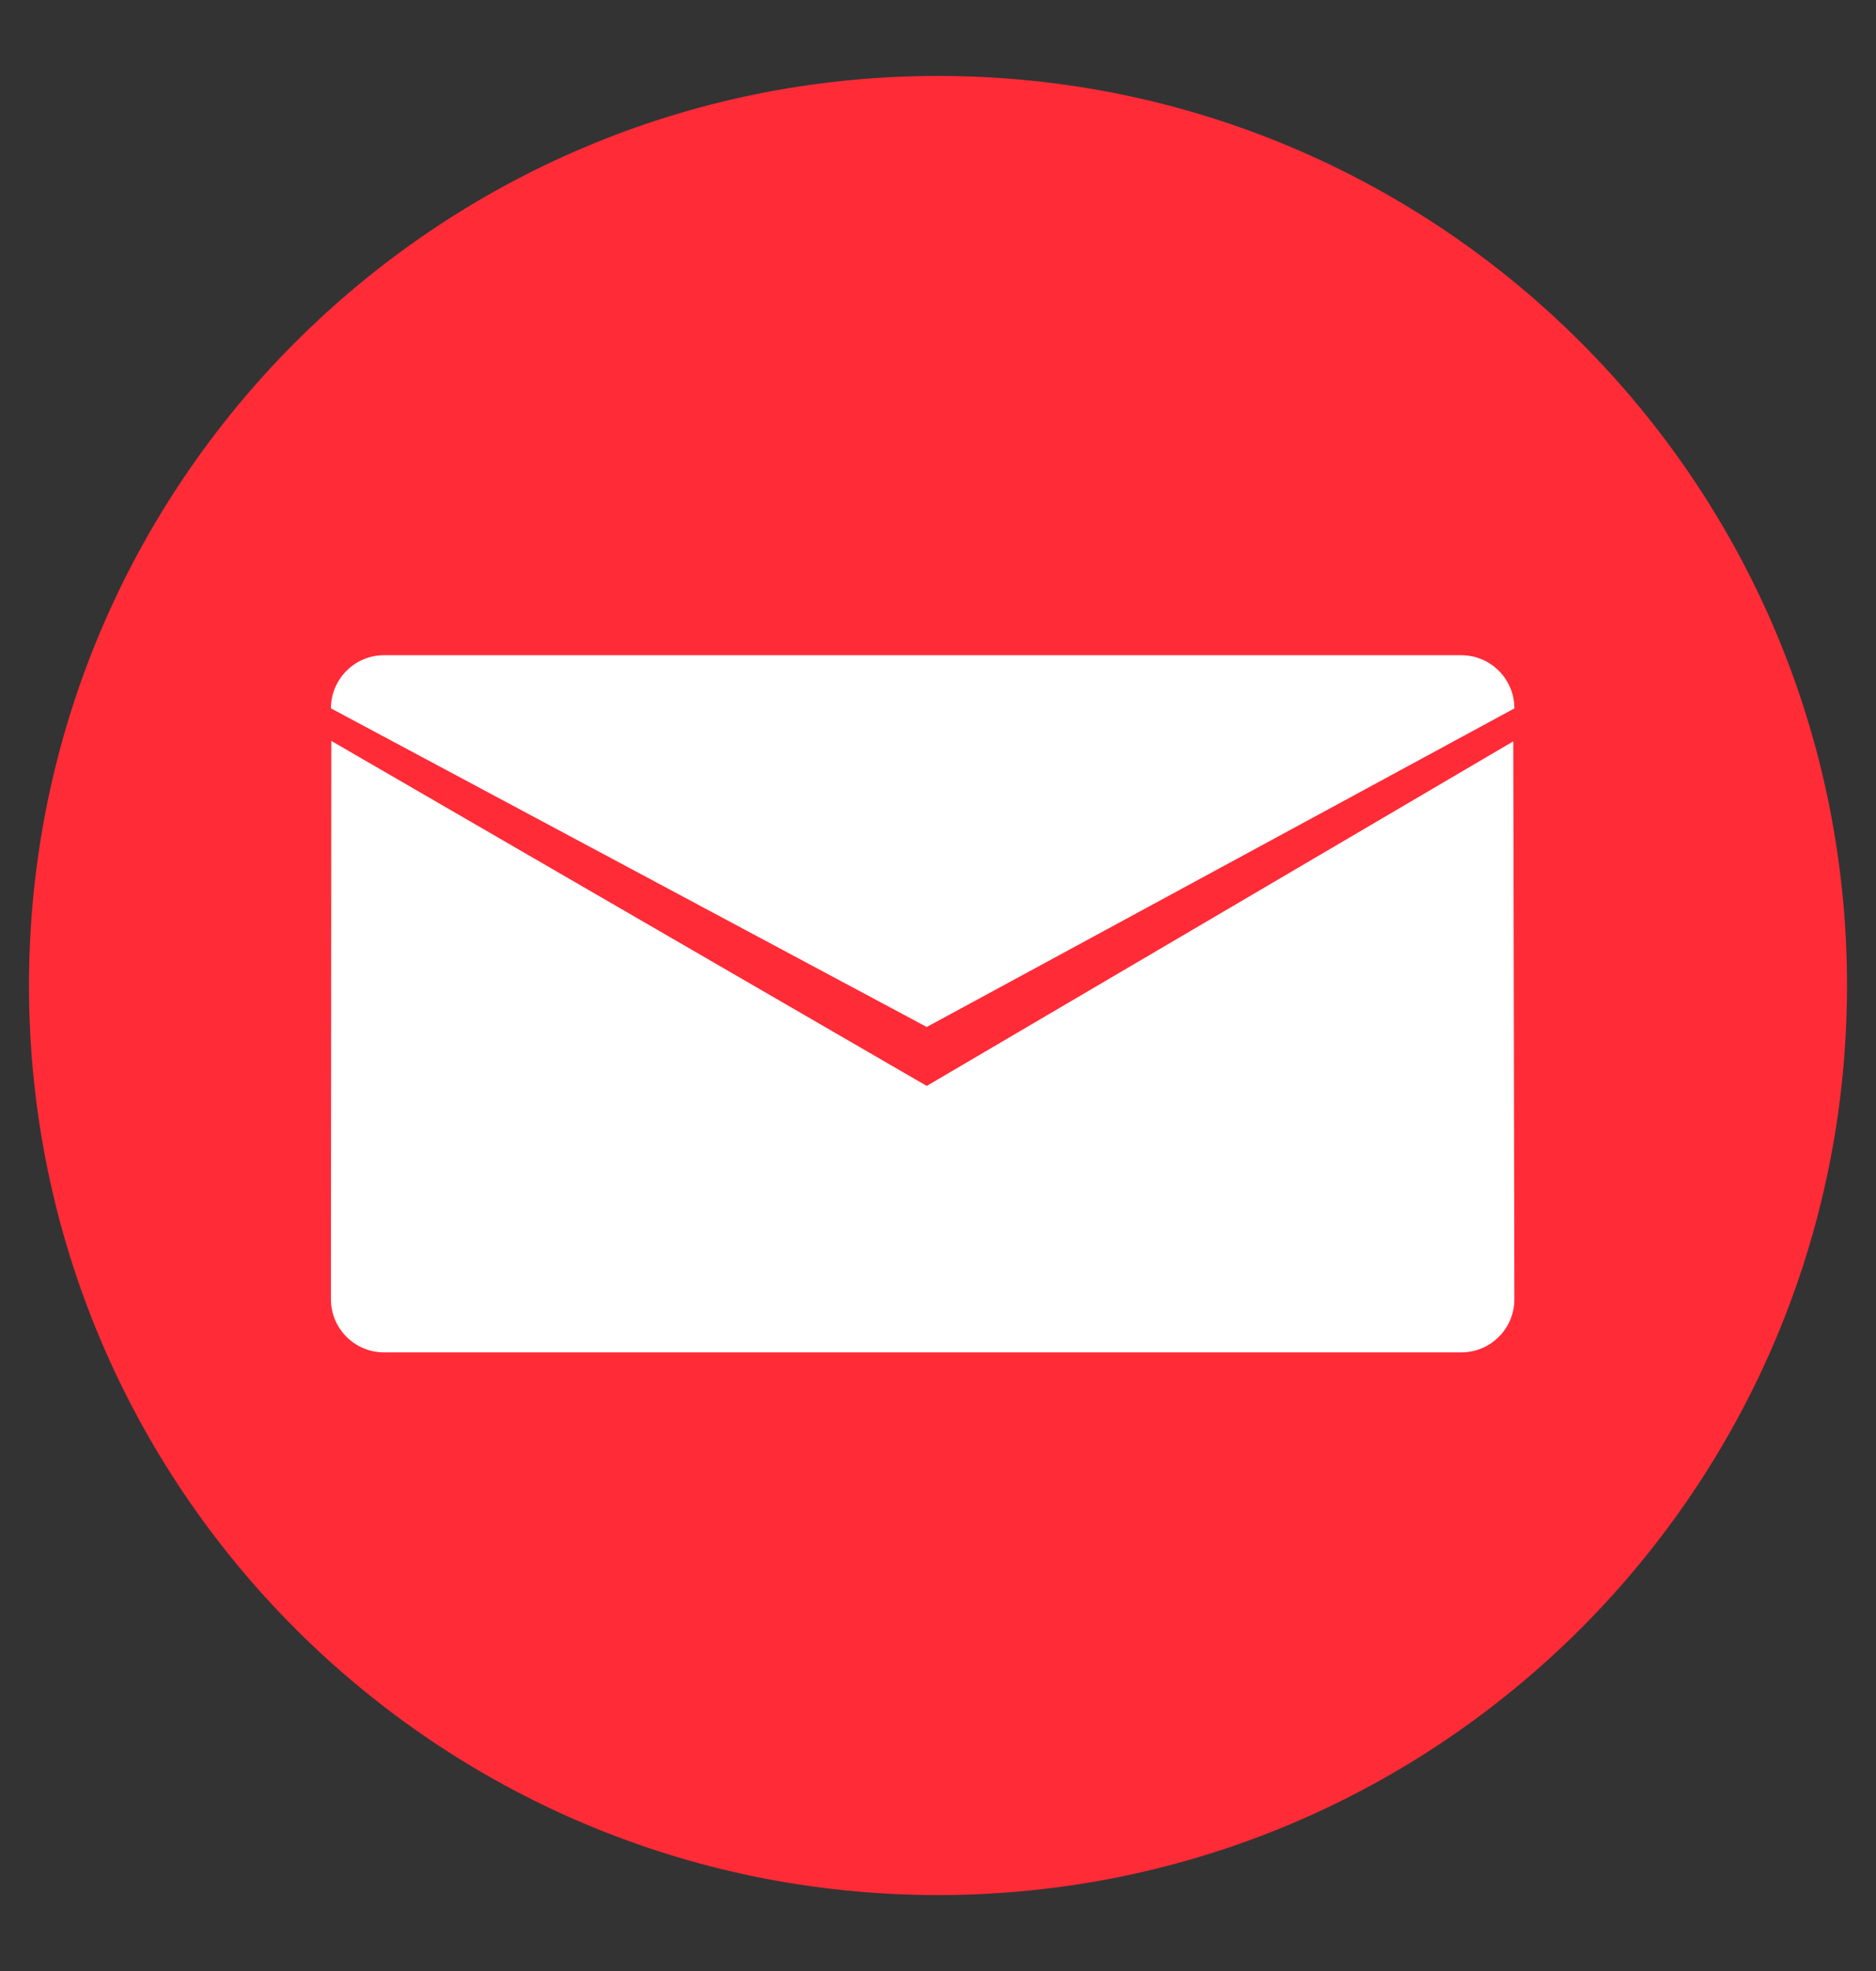 <?xml version="1.0" encoding="UTF-8"?>
<svg id="Calque_1" xmlns="http://www.w3.org/2000/svg" version="1.1" viewBox="0 0 20 21">
  <rect x="0" y="0" width="20" height="21" fill="#333333" stroke="none"/>
  <!-- Generator: Adobe Illustrator 29.2.1, SVG Export Plug-In . SVG Version: 2.1.0 Build 116)  -->
  <defs>
    <style>
      .st0 {
        fill: #ff2b37;
      }

      .st1 {
        fill: #fff;
      }
    </style>
  </defs>
  <path class="st0" d="M.309,10.5C.309,5.148,4.648.809,10,.809s9.691,4.34,9.691,9.691-4.34,9.691-9.691,9.691S.309,15.852.309,10.5Z"/>
  <path class="st1" d="M16.133,7.898l.012,5.945c0,.312-.254.566-.566.566H4.094c-.312,0-.566-.254-.566-.566l.004-5.949,6.348,3.676,6.254-3.672ZM16.145,7.547c0-.312-.254-.566-.566-.566H4.094c-.312,0-.566.254-.566.566l6.352,3.395,6.266-3.395Z"/>
</svg>
